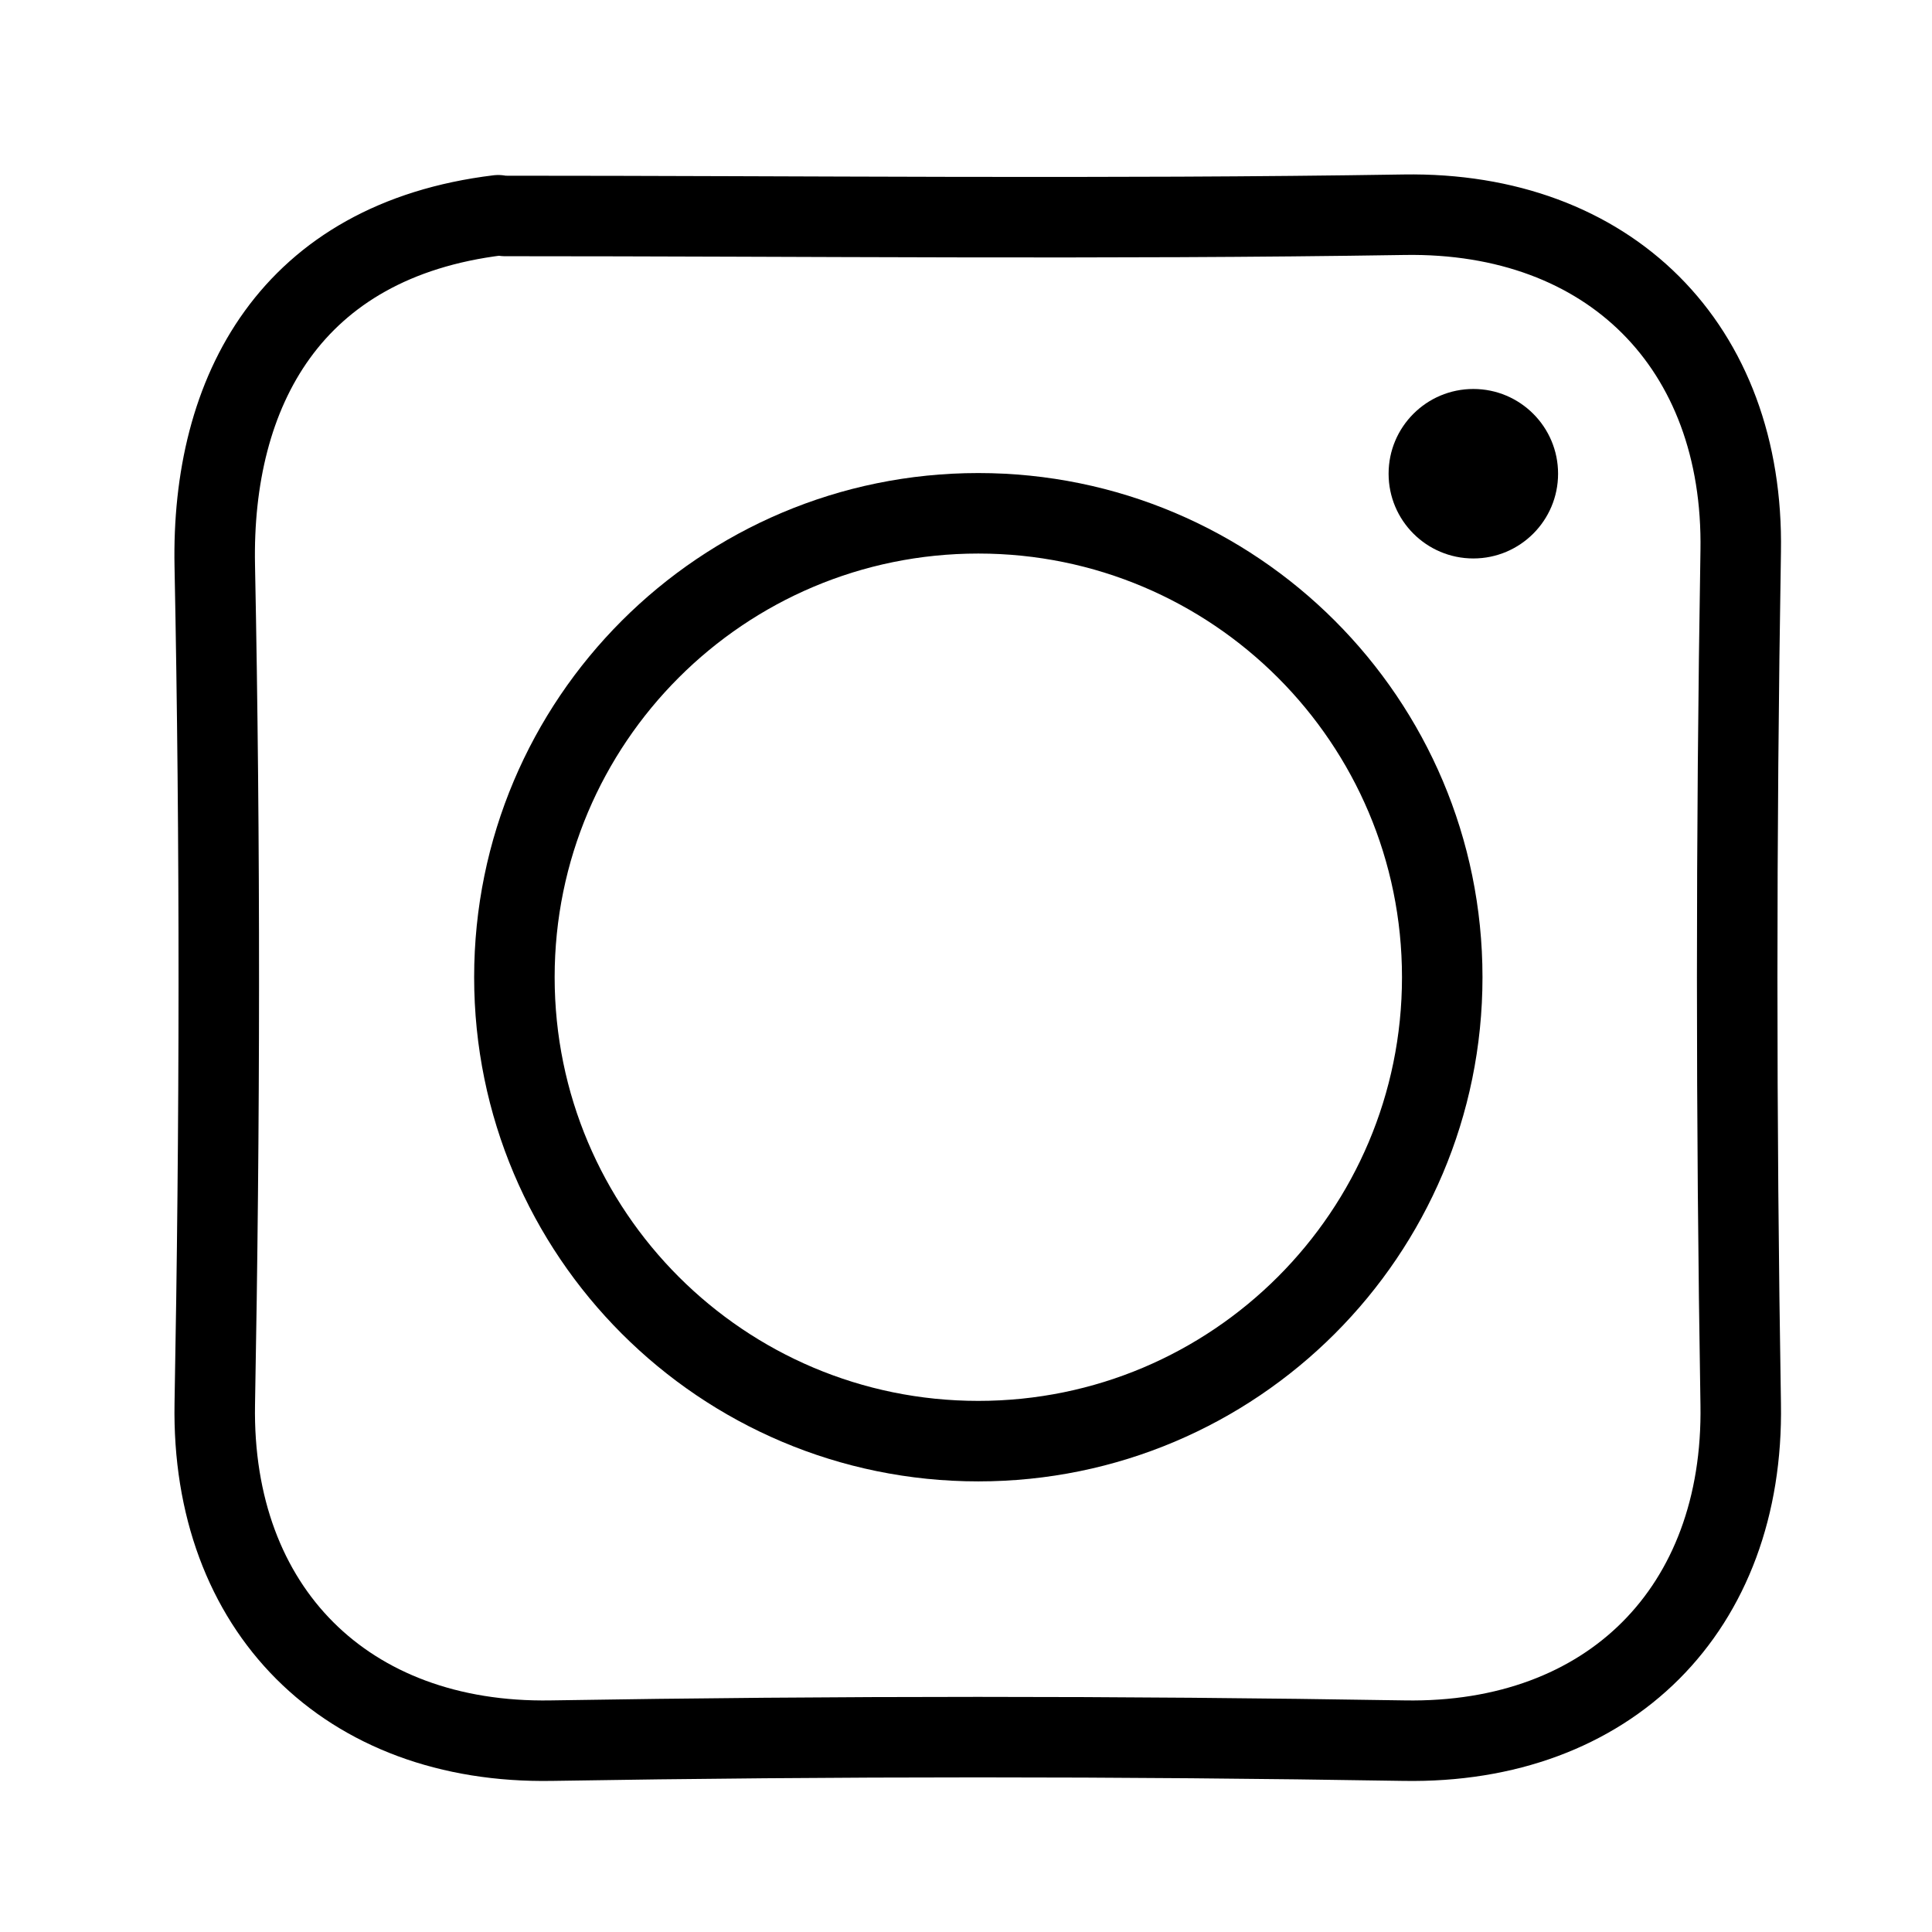<svg width="72" height="72" viewBox="0 0 72 72" fill="none" xmlns="http://www.w3.org/2000/svg">
<path d="M18.568 8.022C10.834 8.966 7.873 14.581 8.004 21.089C8.211 31.496 8.196 41.914 8.004 52.327C7.873 59.97 12.903 65 20.546 64.869C31.144 64.694 41.738 64.694 52.329 64.869C59.972 65 65.002 59.97 64.871 52.327C64.696 41.729 64.696 31.135 64.871 20.544C65.002 12.901 59.972 7.881 52.329 8.002C41.164 8.179 29.99 8.048 18.815 8.048" stroke="black" stroke-width="3" stroke-linecap="round" stroke-linejoin="round"/>
<path d="M54.907 20.812C56.651 20.812 58.065 19.398 58.065 17.654C58.065 15.91 56.651 14.496 54.907 14.496C53.163 14.496 51.749 15.91 51.749 17.654C51.749 19.398 53.163 20.812 54.907 20.812Z" fill="black"/>
<path d="M36.459 53.707C46.007 53.707 53.748 45.966 53.748 36.418C53.748 26.869 46.007 19.129 36.459 19.129C26.91 19.129 19.17 26.869 19.17 36.418C19.17 45.966 26.91 53.707 36.459 53.707Z" stroke="black" stroke-width="3" stroke-linecap="round" stroke-linejoin="round"/>
</svg>

